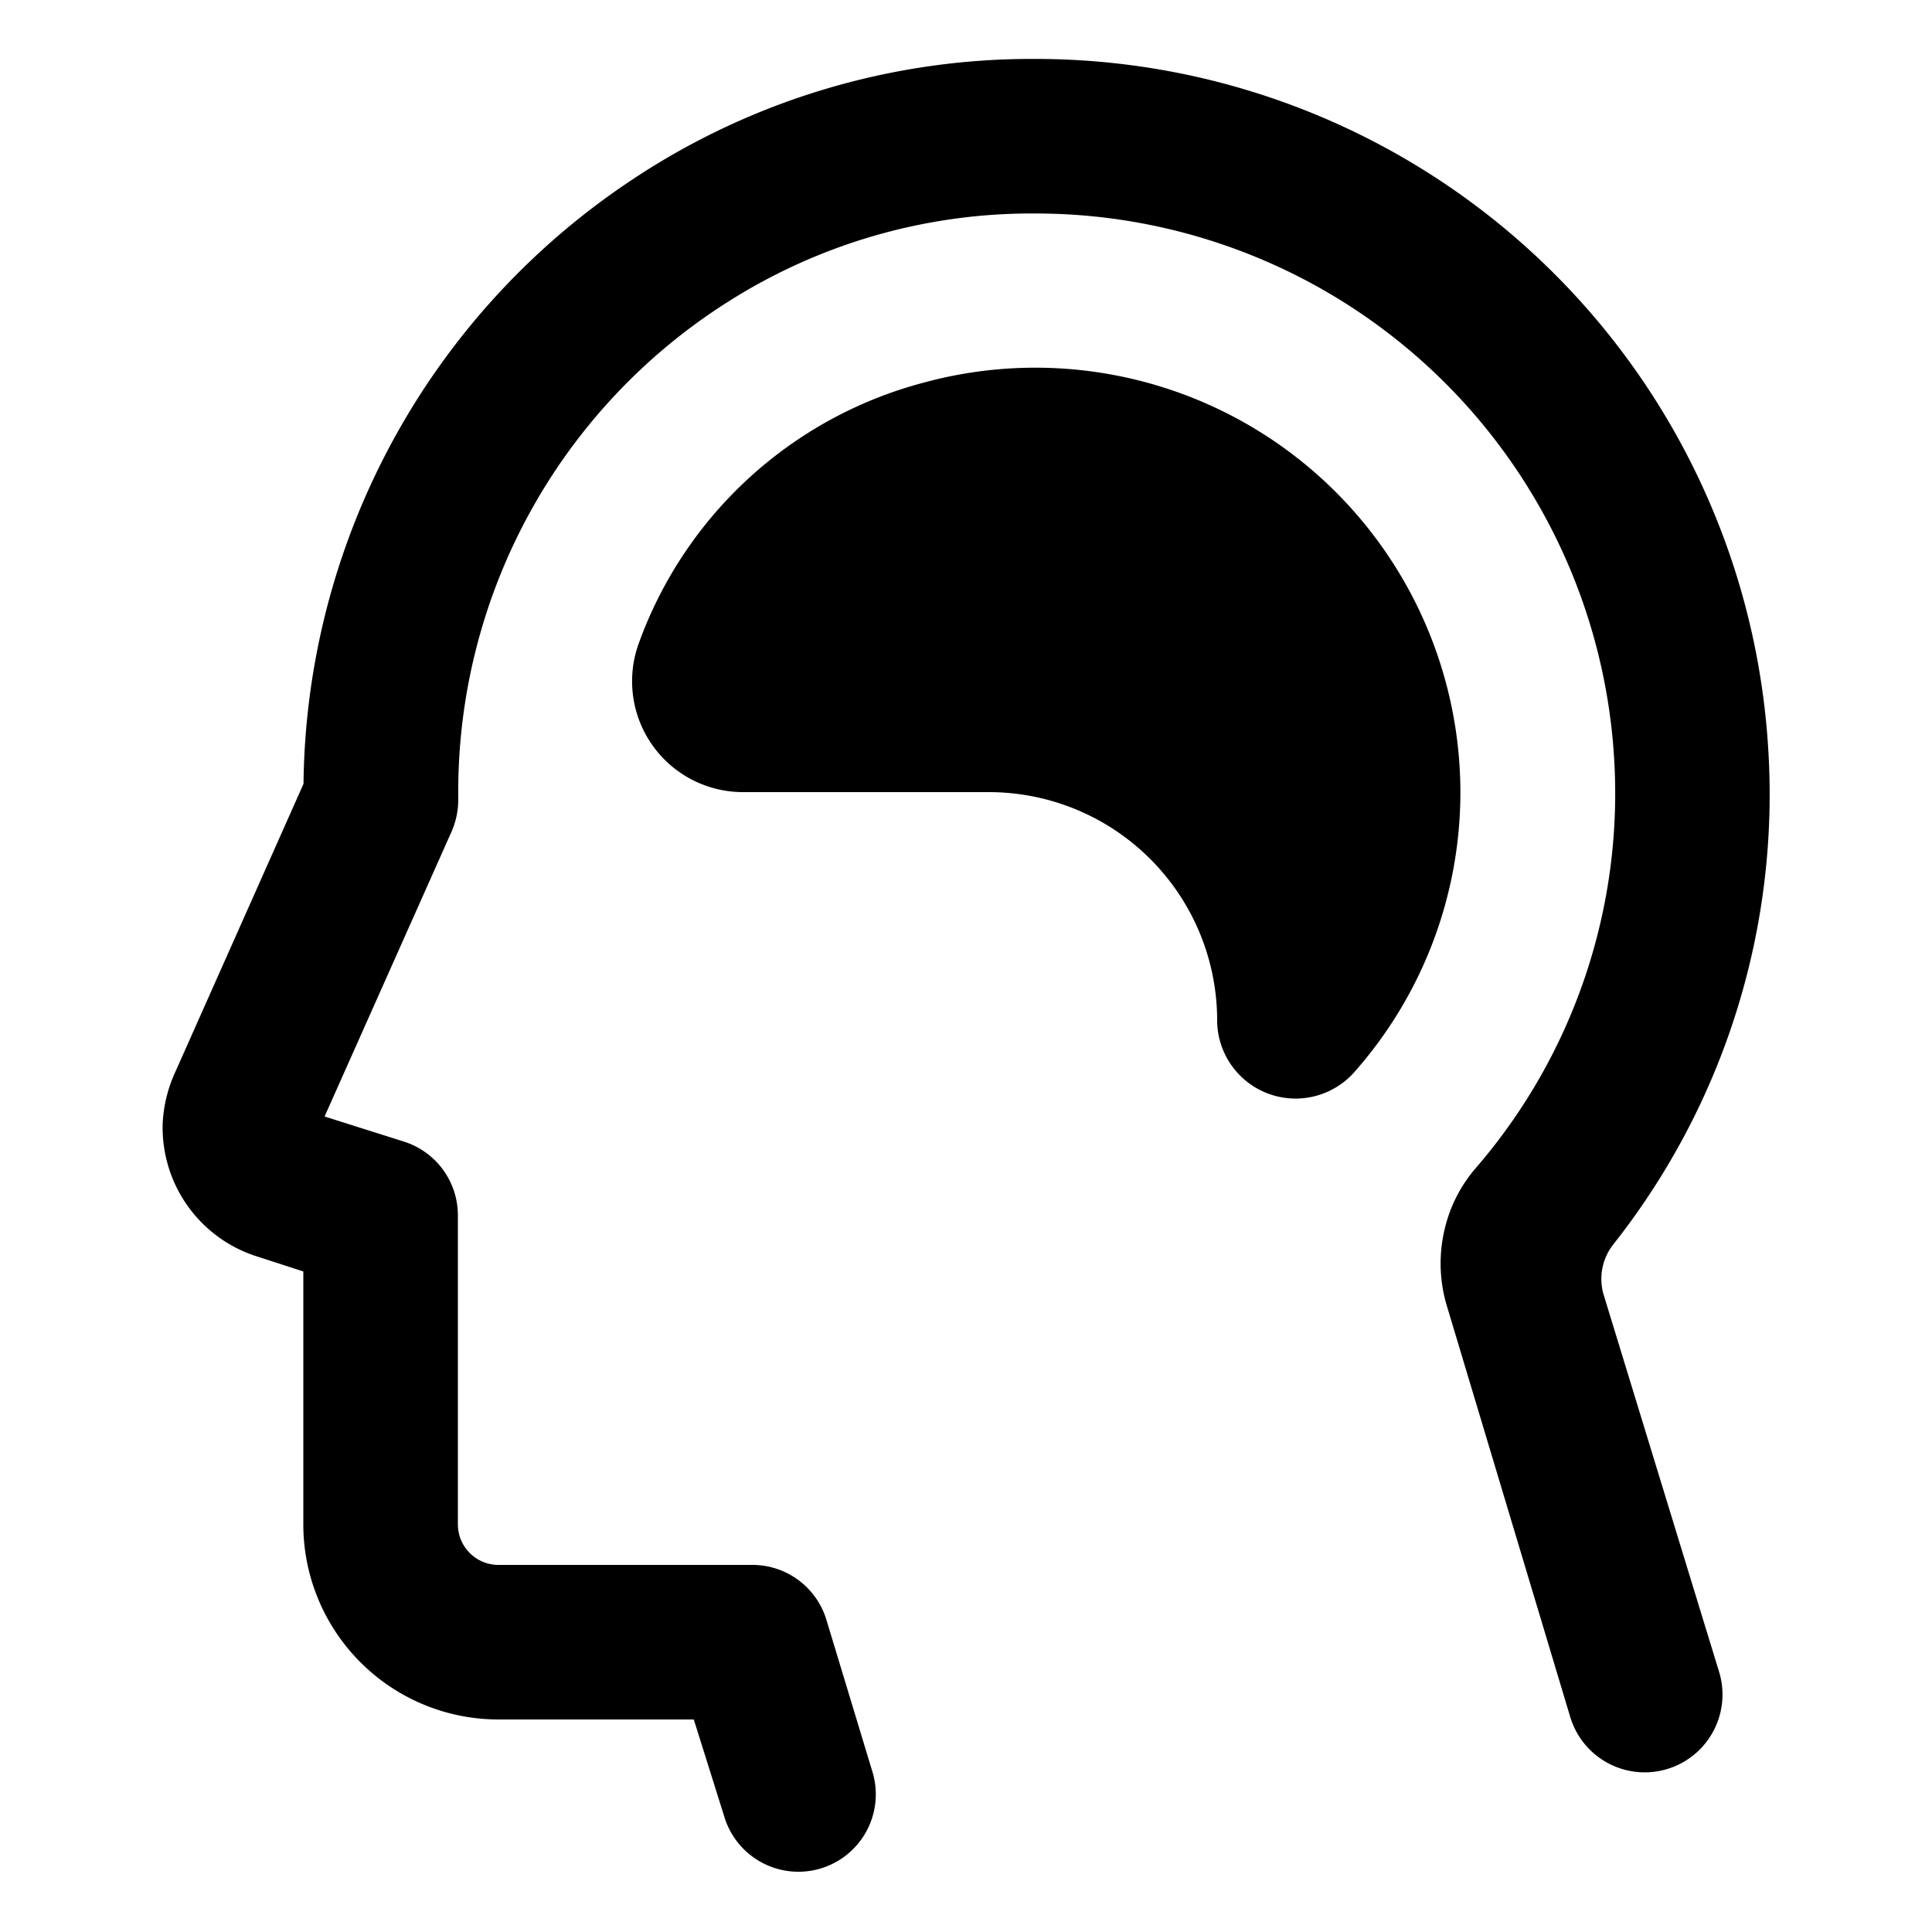 <?xml version="1.0" encoding="UTF-8"?>
<svg data-bbox="101.005 36.596 998.167 1125.977" xmlns="http://www.w3.org/2000/svg" viewBox="0 0 1200 1200" height="1600" width="1600" data-type="shape">
    <g>
        <path d="m158.4 780 30 9.719v157.44a121.2 121.2 0 0 0 35.629 85.469 121.198 121.198 0 0 0 85.574 35.37h121.32l18.84 60a48.064 48.064 0 0 0 34.758 33.208 48.066 48.066 0 0 0 46.141-13.5 48.063 48.063 0 0 0 11.379-46.707l-28.68-94.68a47.986 47.986 0 0 0-17.387-24.852 47.983 47.983 0 0 0-28.812-9.469h-157.56a25.201 25.201 0 0 1-17.82-7.383 25.187 25.187 0 0 1-7.383-17.816v-192a48.004 48.004 0 0 0-33.117-45.602l-49.68-15.719 78.84-176.88a49.87 49.87 0 0 0 4.2-20.883c-.688-61.332 14.308-121.82 43.561-175.73s71.801-99.453 123.6-132.3a351.432 351.432 0 0 1 192-55.078h1.078a360.003 360.003 0 0 1 357.6 337.081 355.917 355.917 0 0 1-86.28 256.32 88.726 88.726 0 0 0-18.72 36.72 91.563 91.563 0 0 0 1.078 48l76.56 255.12h.003a48.318 48.318 0 0 0 34.754 33.558 48.307 48.307 0 0 0 46.441-13.32 48.32 48.32 0 0 0 11.684-46.879l-72-235.2a34.686 34.686 0 0 1 6.239-31.32 450.577 450.577 0 0 0 96-308.16 455.97 455.97 0 0 0-142.09-303.49A455.994 455.994 0 0 0 645 36.607h-1.2a447.674 447.674 0 0 0-253.68 76.68 455.993 455.993 0 0 0-201.604 373.56l-79.559 178.8a86.271 86.271 0 0 0-7.921 32.398 84 84 0 0 0 57.359 81.961z"/>
        <path d="M907.08 492a263.995 263.995 0 0 0-174.651-248.04 264.005 264.005 0 0 0-158.95-6.242A258.139 258.139 0 0 0 396.834 399.36a68.88 68.88 0 0 0 64.68 92.64h152.88a141.824 141.824 0 0 1 100.14 41.629 141.828 141.828 0 0 1 41.46 100.21 48.71 48.71 0 0 0 15.169 35.105 48.702 48.702 0 0 0 35.84 13.34 48.717 48.717 0 0 0 34.434-16.645 262.335 262.335 0 0 0 65.637-173.64z"/>
    </g>
</svg>
